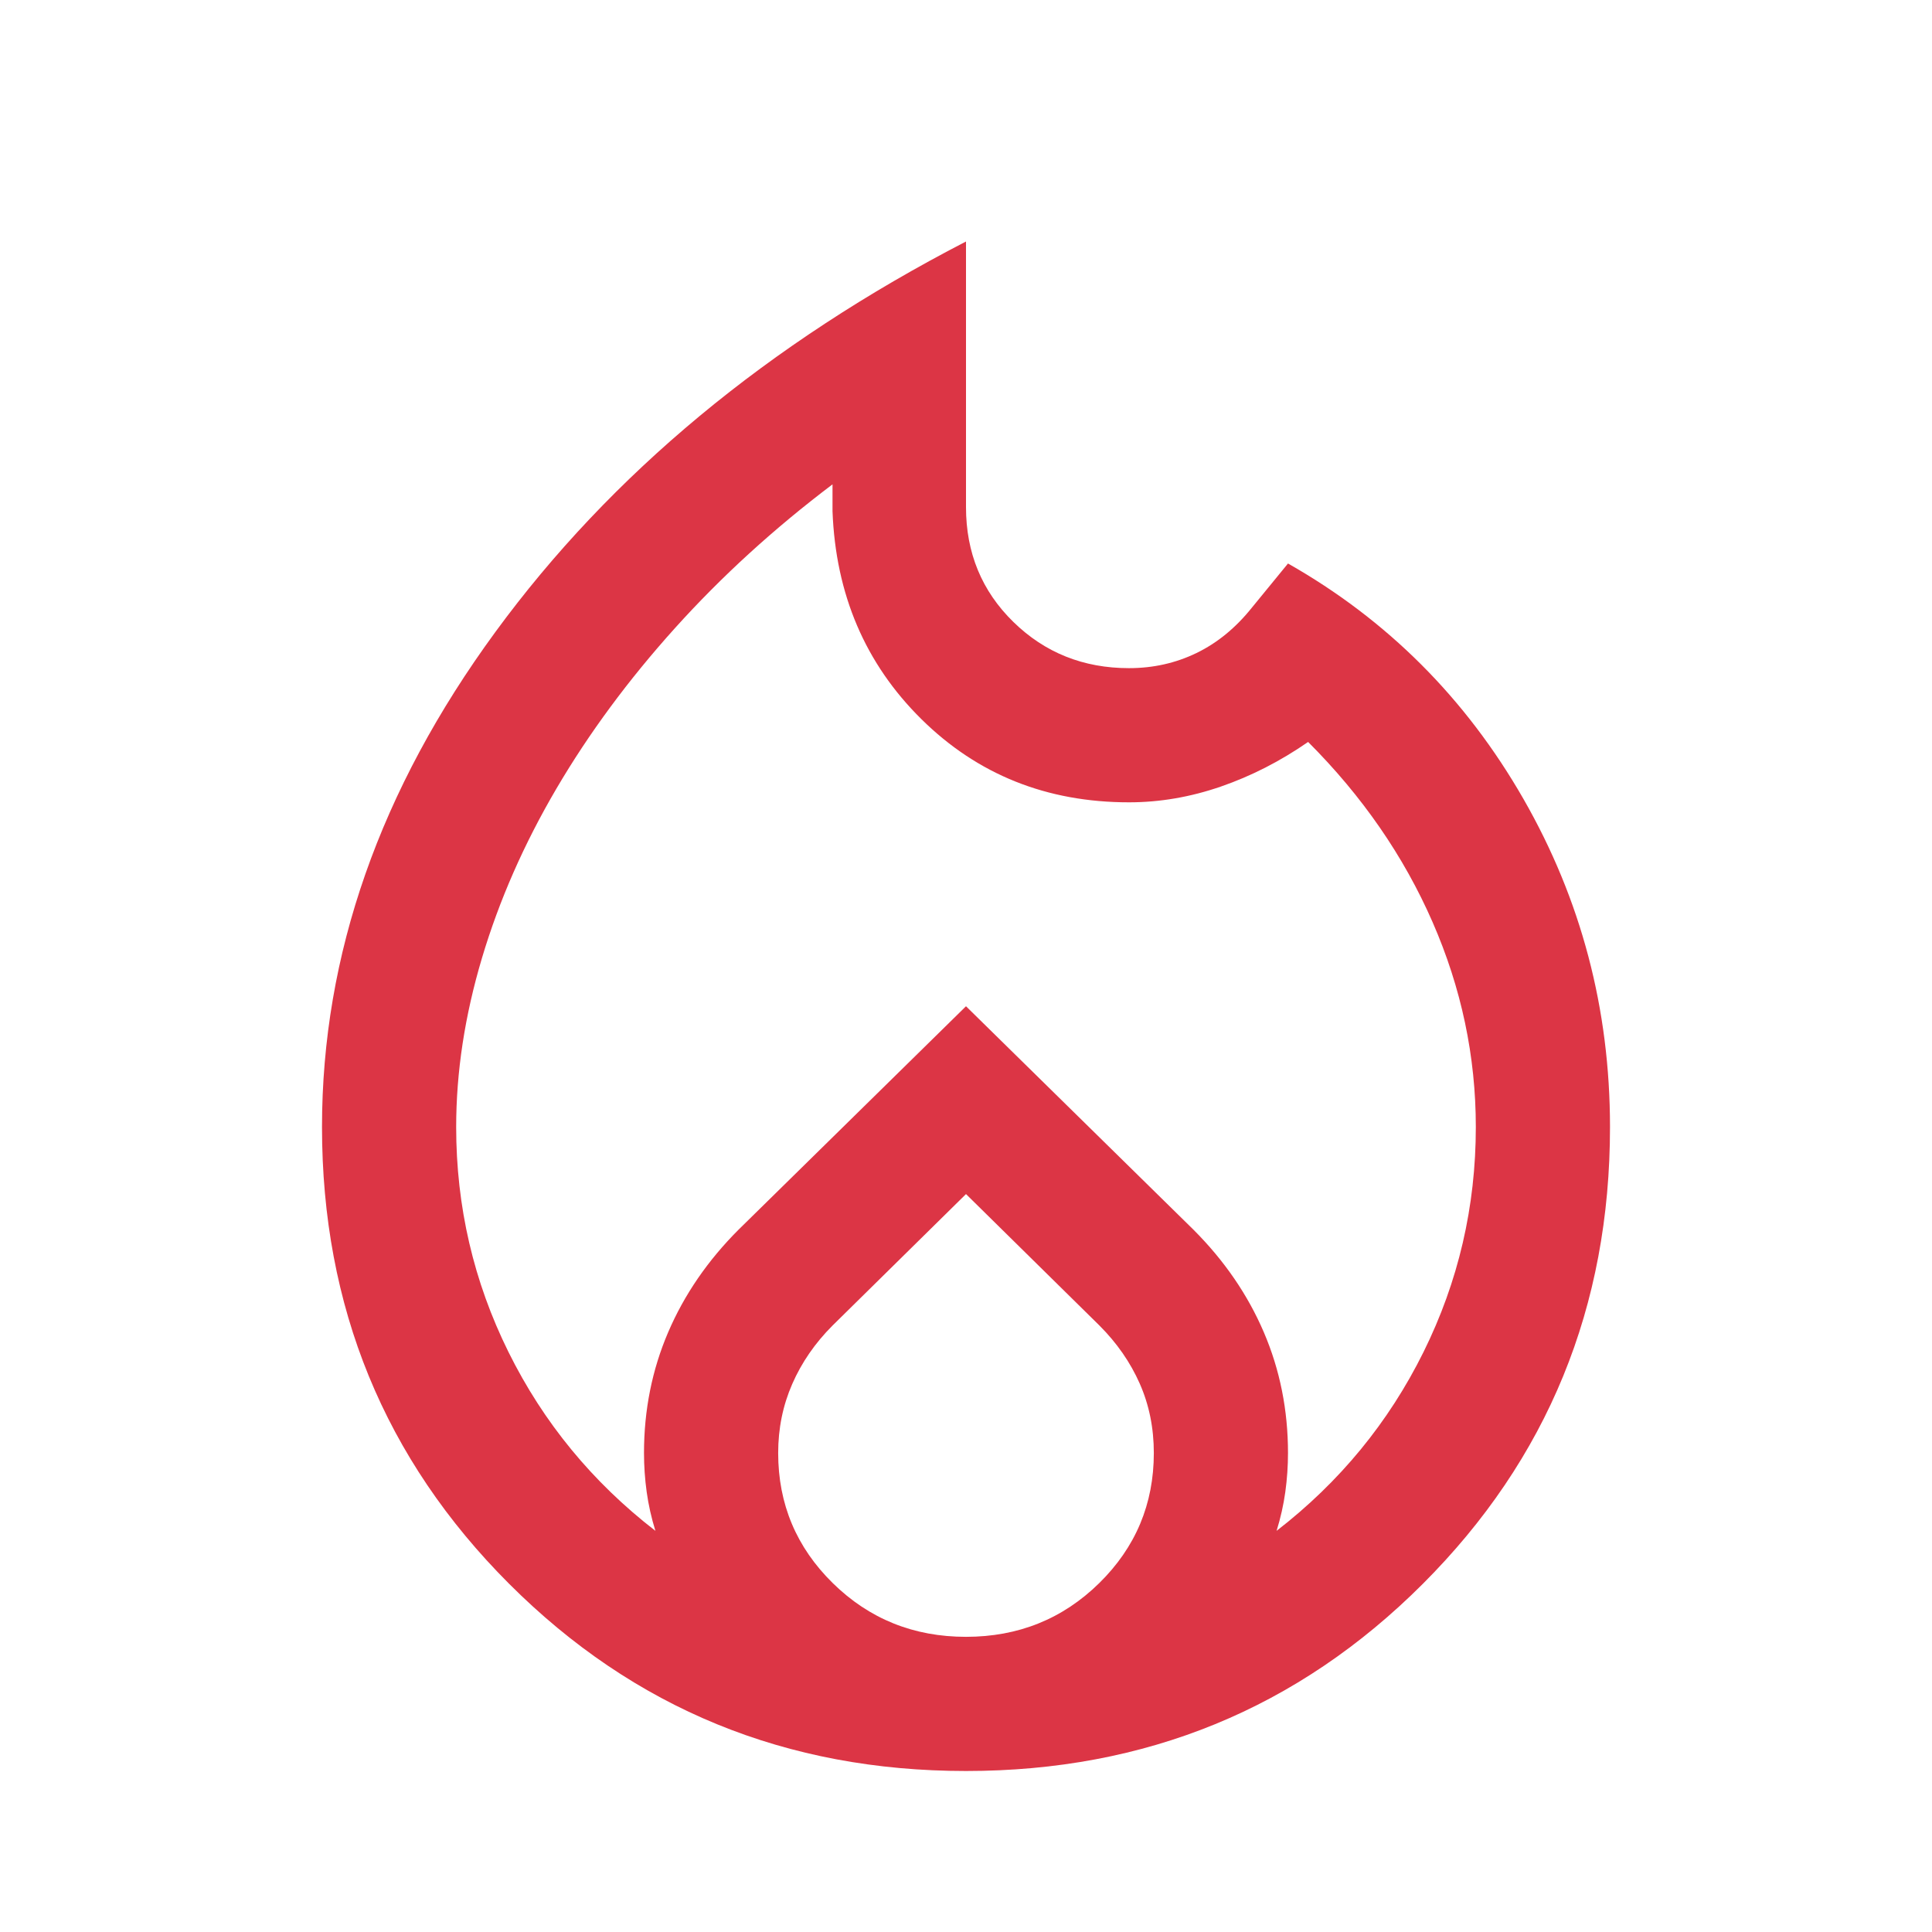 <svg xmlns="http://www.w3.org/2000/svg" height="40px" viewBox="0 -960 960 960" width="40px" fill="#DC3545"><path d="M226.67-400q0 59.33 26 111.83t73 88.84q-3-9.67-4.34-19.34Q320-228.33 320-238q0-32 12-60t35-51l113-111 113 111q23 23 35 51t12 60q0 9.67-1.33 19.33-1.34 9.67-4.34 19.34 47-36.34 73-88.84t26-111.83q0-52.67-21.5-101.83-21.5-49.17-61.83-89.5-20.67 14.33-43.33 22.16-22.67 7.84-45.67 7.84-61.33 0-103.17-41.34Q416-644 413.67-706v-13.33q-43.67 33-78.34 71.5-34.66 38.5-58.83 79.66-24.17 41.17-37 84.17-12.83 43-12.83 84ZM480-366.67l-66.33 65.34q-13 13-20 29t-7 34.33q0 38 27.16 64.67Q441-146.67 480-146.67t66.17-26.66Q573.33-200 573.33-238q0-18.67-7-34.5-7-15.83-20-28.83L480-366.67ZM480-840v132q0 34 23.5 57t57.5 23q18 0 33.5-7.5T622-658l18-22q74 42 117 117t43 163q0 134-93 227T480-80q-134 0-227-93t-93-227q0-128.33 86.17-246Q332.33-763.67 480-840Z"/></svg>